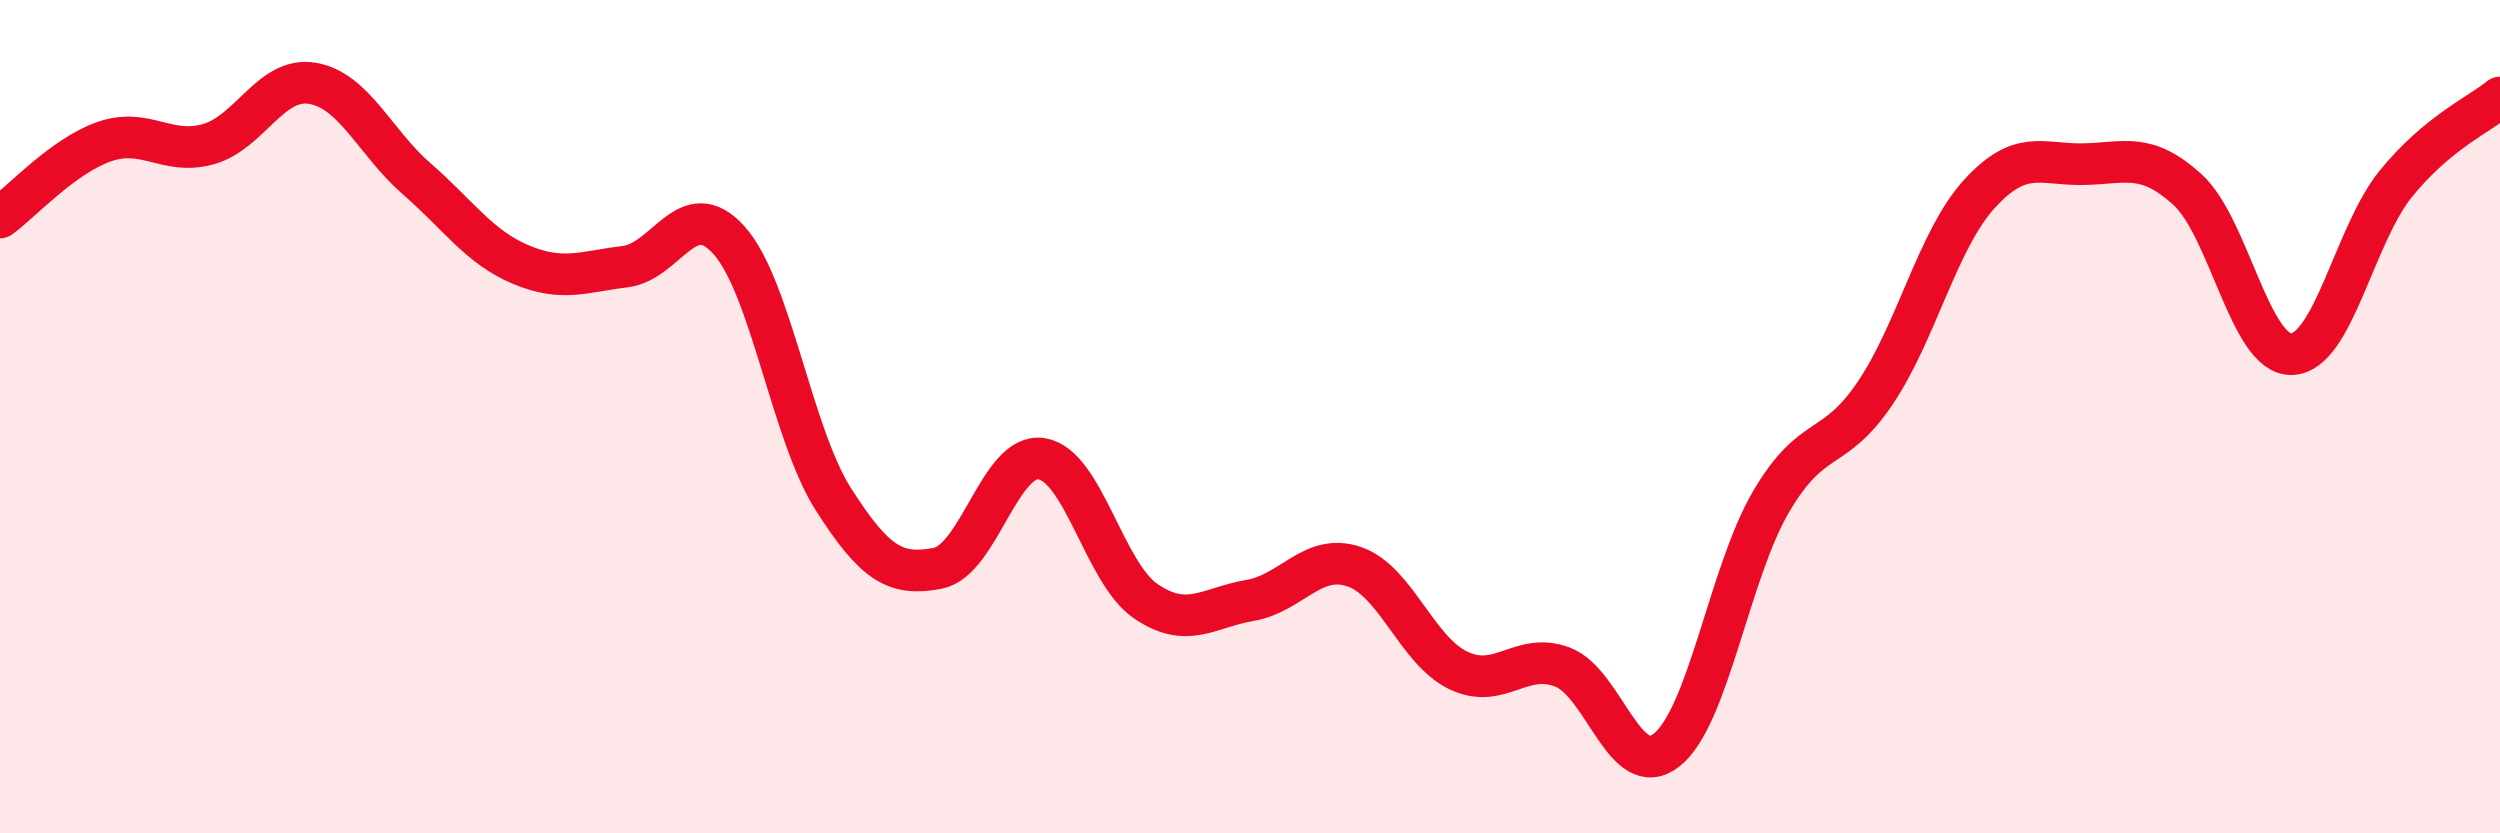 
    <svg width="60" height="20" viewBox="0 0 60 20" xmlns="http://www.w3.org/2000/svg">
      <path
        d="M 0,5.22 C 0.5,4.86 1.5,3.75 2.5,3.4 C 3.5,3.05 4,3.74 5,3.46 C 6,3.18 6.5,1.83 7.5,2 C 8.5,2.17 9,3.42 10,4.29 C 11,5.16 11.5,5.93 12.5,6.35 C 13.5,6.77 14,6.52 15,6.4 C 16,6.28 16.5,4.65 17.5,5.77 C 18.5,6.89 19,10.41 20,11.98 C 21,13.55 21.5,13.83 22.5,13.64 C 23.5,13.45 24,10.85 25,11.01 C 26,11.17 26.5,13.75 27.5,14.43 C 28.5,15.11 29,14.58 30,14.41 C 31,14.24 31.5,13.26 32.5,13.6 C 33.5,13.94 34,15.61 35,16.09 C 36,16.57 36.5,15.63 37.5,16.01 C 38.5,16.39 39,18.79 40,18 C 41,17.21 41.5,13.76 42.5,12.05 C 43.5,10.34 44,10.92 45,9.44 C 46,7.96 46.5,5.76 47.5,4.66 C 48.5,3.56 49,3.96 50,3.94 C 51,3.92 51.5,3.64 52.5,4.55 C 53.5,5.46 54,8.53 55,8.5 C 56,8.47 56.5,5.64 57.5,4.41 C 58.5,3.18 59.5,2.75 60,2.34L60 20L0 20Z"
        fill="#EB0A25"
        opacity="0.1"
        stroke-linecap="round"
        stroke-linejoin="round"
      />
      <path
        d="M 0,5.22 C 0.5,4.86 1.5,3.75 2.5,3.4 C 3.5,3.05 4,3.74 5,3.46 C 6,3.18 6.5,1.83 7.5,2 C 8.5,2.17 9,3.42 10,4.29 C 11,5.16 11.5,5.93 12.5,6.35 C 13.5,6.77 14,6.52 15,6.4 C 16,6.28 16.5,4.65 17.5,5.77 C 18.5,6.89 19,10.41 20,11.98 C 21,13.55 21.5,13.83 22.5,13.64 C 23.5,13.45 24,10.85 25,11.01 C 26,11.17 26.5,13.75 27.5,14.43 C 28.5,15.11 29,14.58 30,14.41 C 31,14.24 31.5,13.26 32.5,13.6 C 33.5,13.94 34,15.61 35,16.09 C 36,16.57 36.5,15.63 37.5,16.01 C 38.5,16.39 39,18.79 40,18 C 41,17.21 41.5,13.76 42.5,12.05 C 43.5,10.34 44,10.92 45,9.44 C 46,7.96 46.5,5.76 47.5,4.66 C 48.5,3.56 49,3.96 50,3.94 C 51,3.92 51.5,3.64 52.5,4.55 C 53.5,5.46 54,8.53 55,8.5 C 56,8.47 56.5,5.64 57.5,4.41 C 58.5,3.18 59.5,2.75 60,2.34"
        stroke="#EB0A25"
        stroke-width="1"
        fill="none"
        stroke-linecap="round"
        stroke-linejoin="round"
      />
    </svg>
  